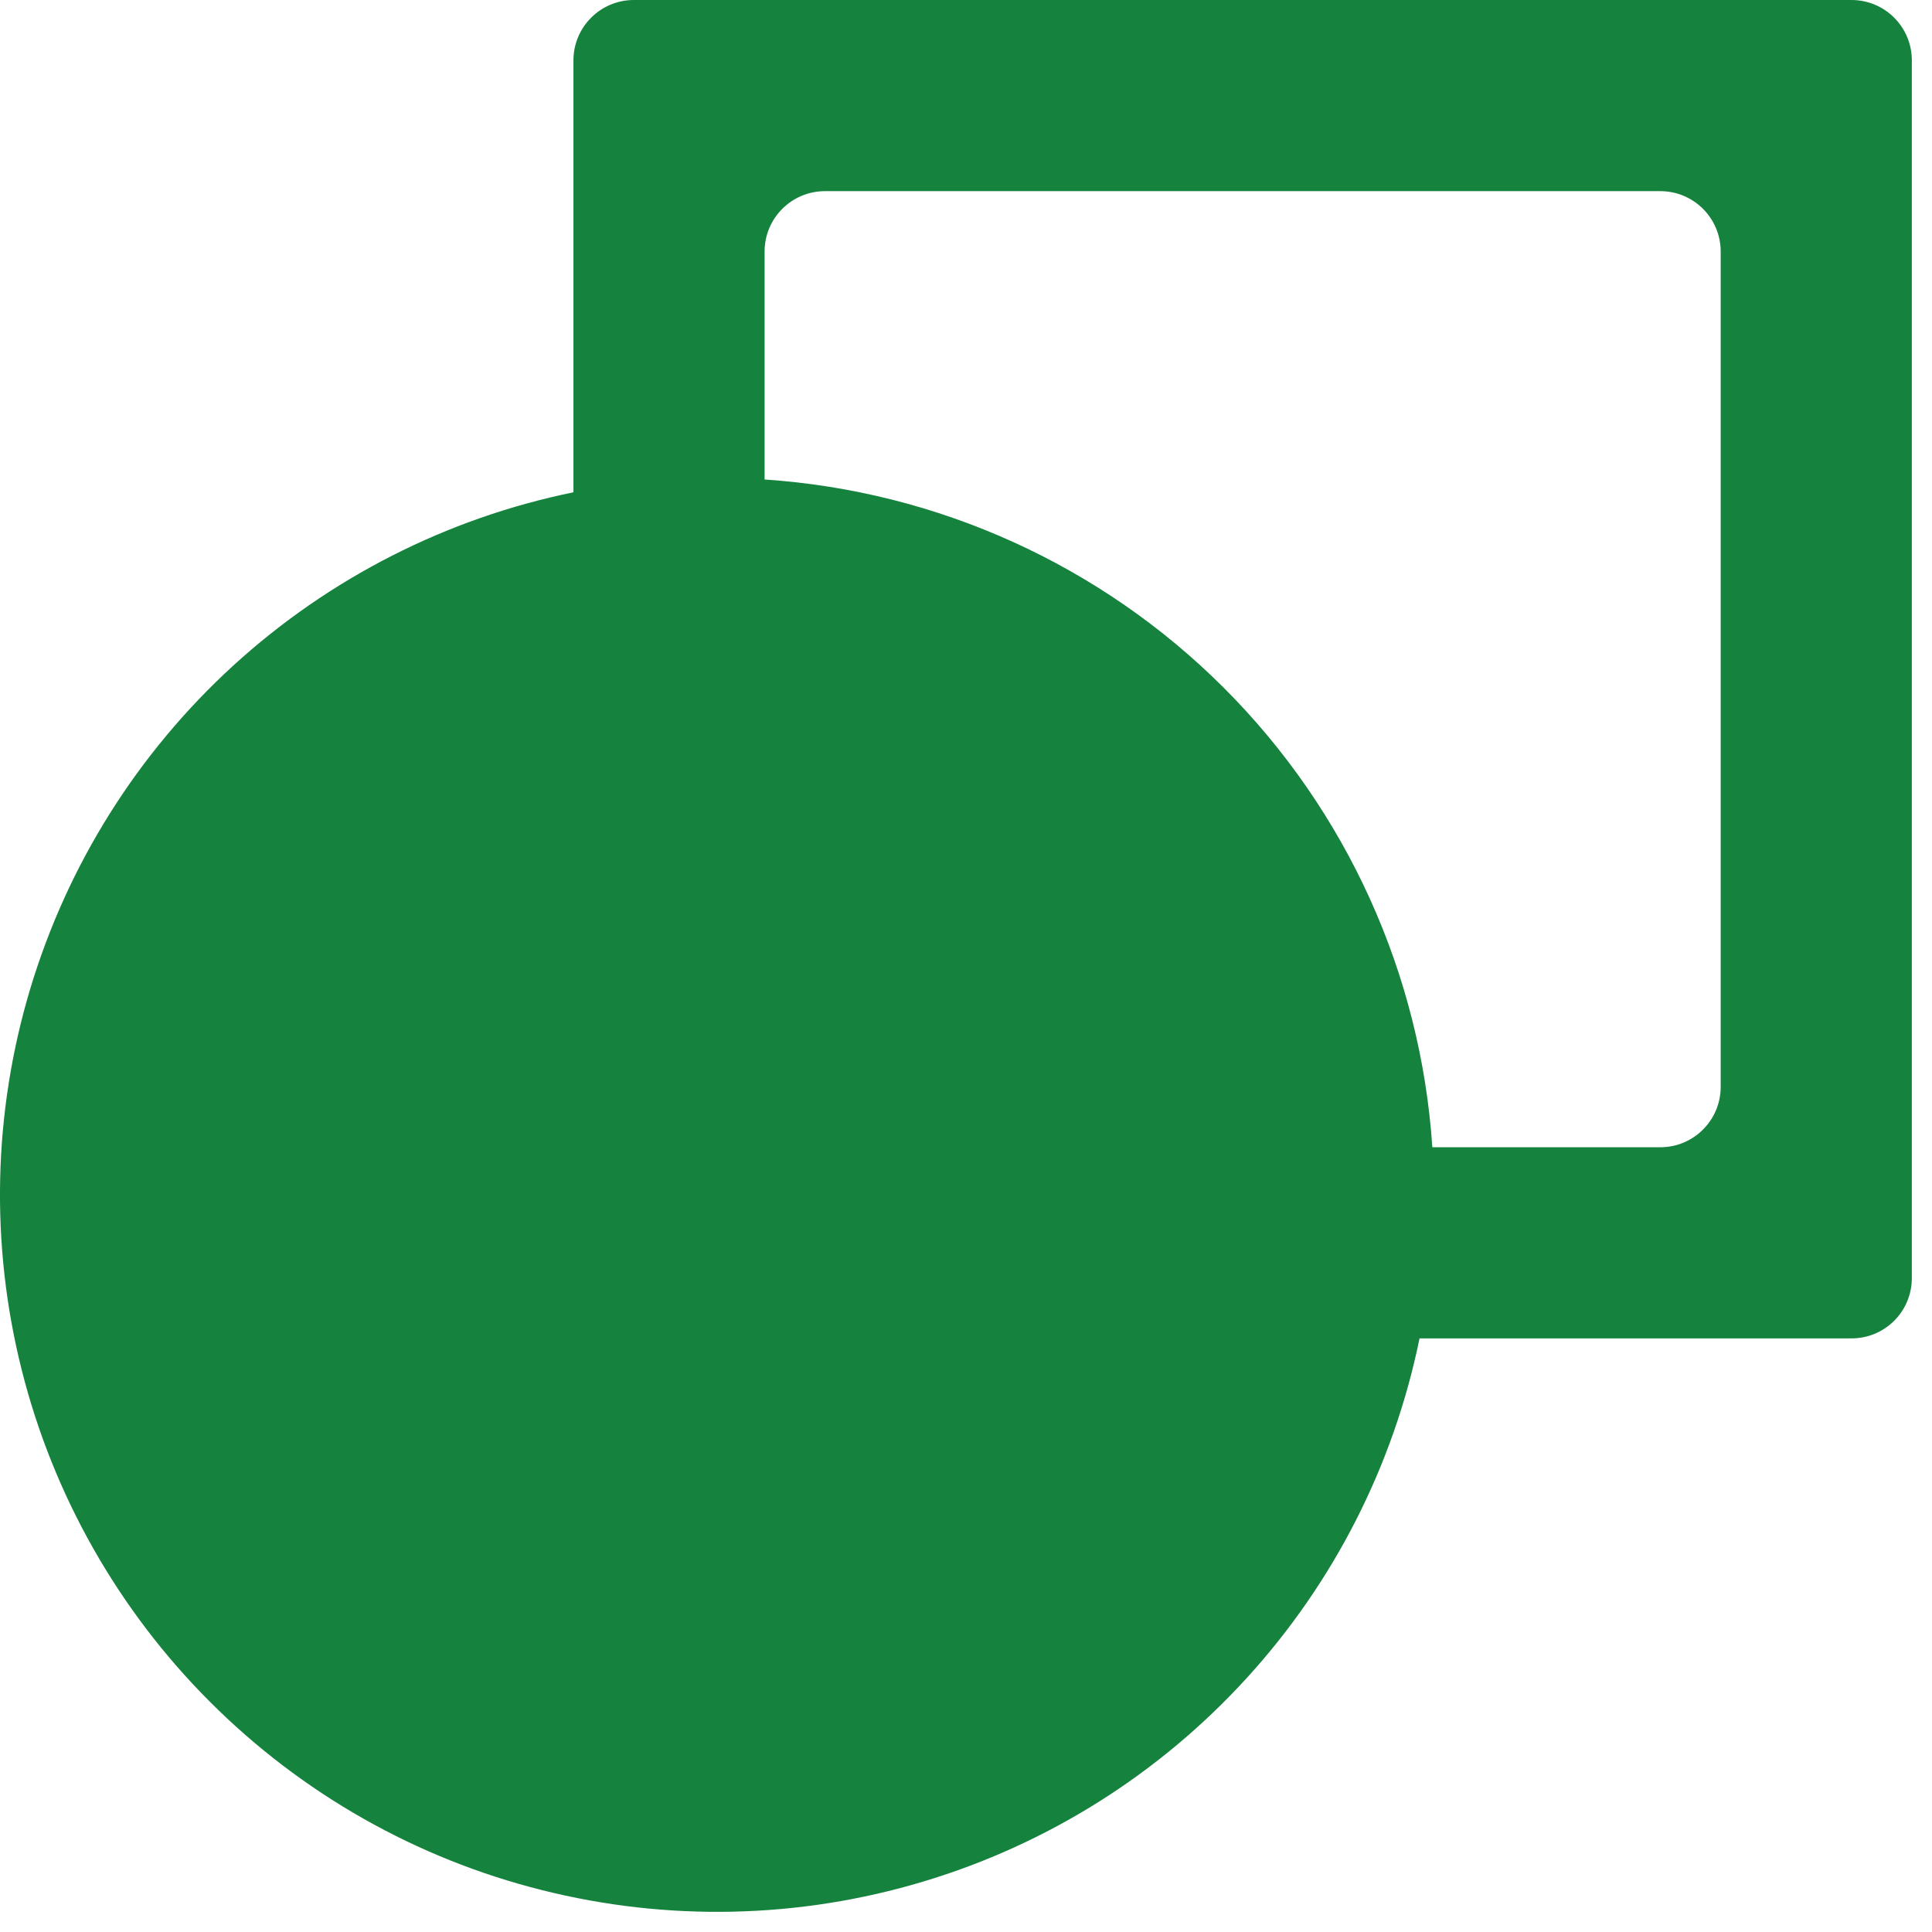 <?xml version="1.0" encoding="utf-8"?>
<svg xmlns="http://www.w3.org/2000/svg" fill="none" height="100%" overflow="visible" preserveAspectRatio="none" style="display: block;" viewBox="0 0 16 16" width="100%">
<path d="M15.833 0.5C15.833 0.224 15.61 0 15.333 0H5.249C4.973 0 4.749 0.224 4.749 0.5V4.077C3.698 4.292 2.725 4.788 1.933 5.511C1.141 6.235 0.56 7.159 0.251 8.187C-0.058 9.214 -0.082 10.306 0.18 11.346C0.442 12.386 0.981 13.336 1.739 14.094C2.498 14.853 3.447 15.392 4.488 15.653C5.528 15.915 6.62 15.891 7.647 15.582C8.674 15.274 9.599 14.692 10.322 13.9C11.046 13.108 11.541 12.135 11.756 11.084H15.333C15.61 11.084 15.833 10.861 15.833 10.584V0.5ZM11.862 9.501C11.766 8.066 11.153 6.714 10.136 5.697C9.119 4.68 7.767 4.067 6.332 3.971V2.083C6.332 1.807 6.556 1.583 6.832 1.583H13.75C14.026 1.583 14.25 1.807 14.25 2.083V9.001C14.25 9.277 14.026 9.501 13.75 9.501H11.862Z" fill="#15823D" id="union"/>
</svg>